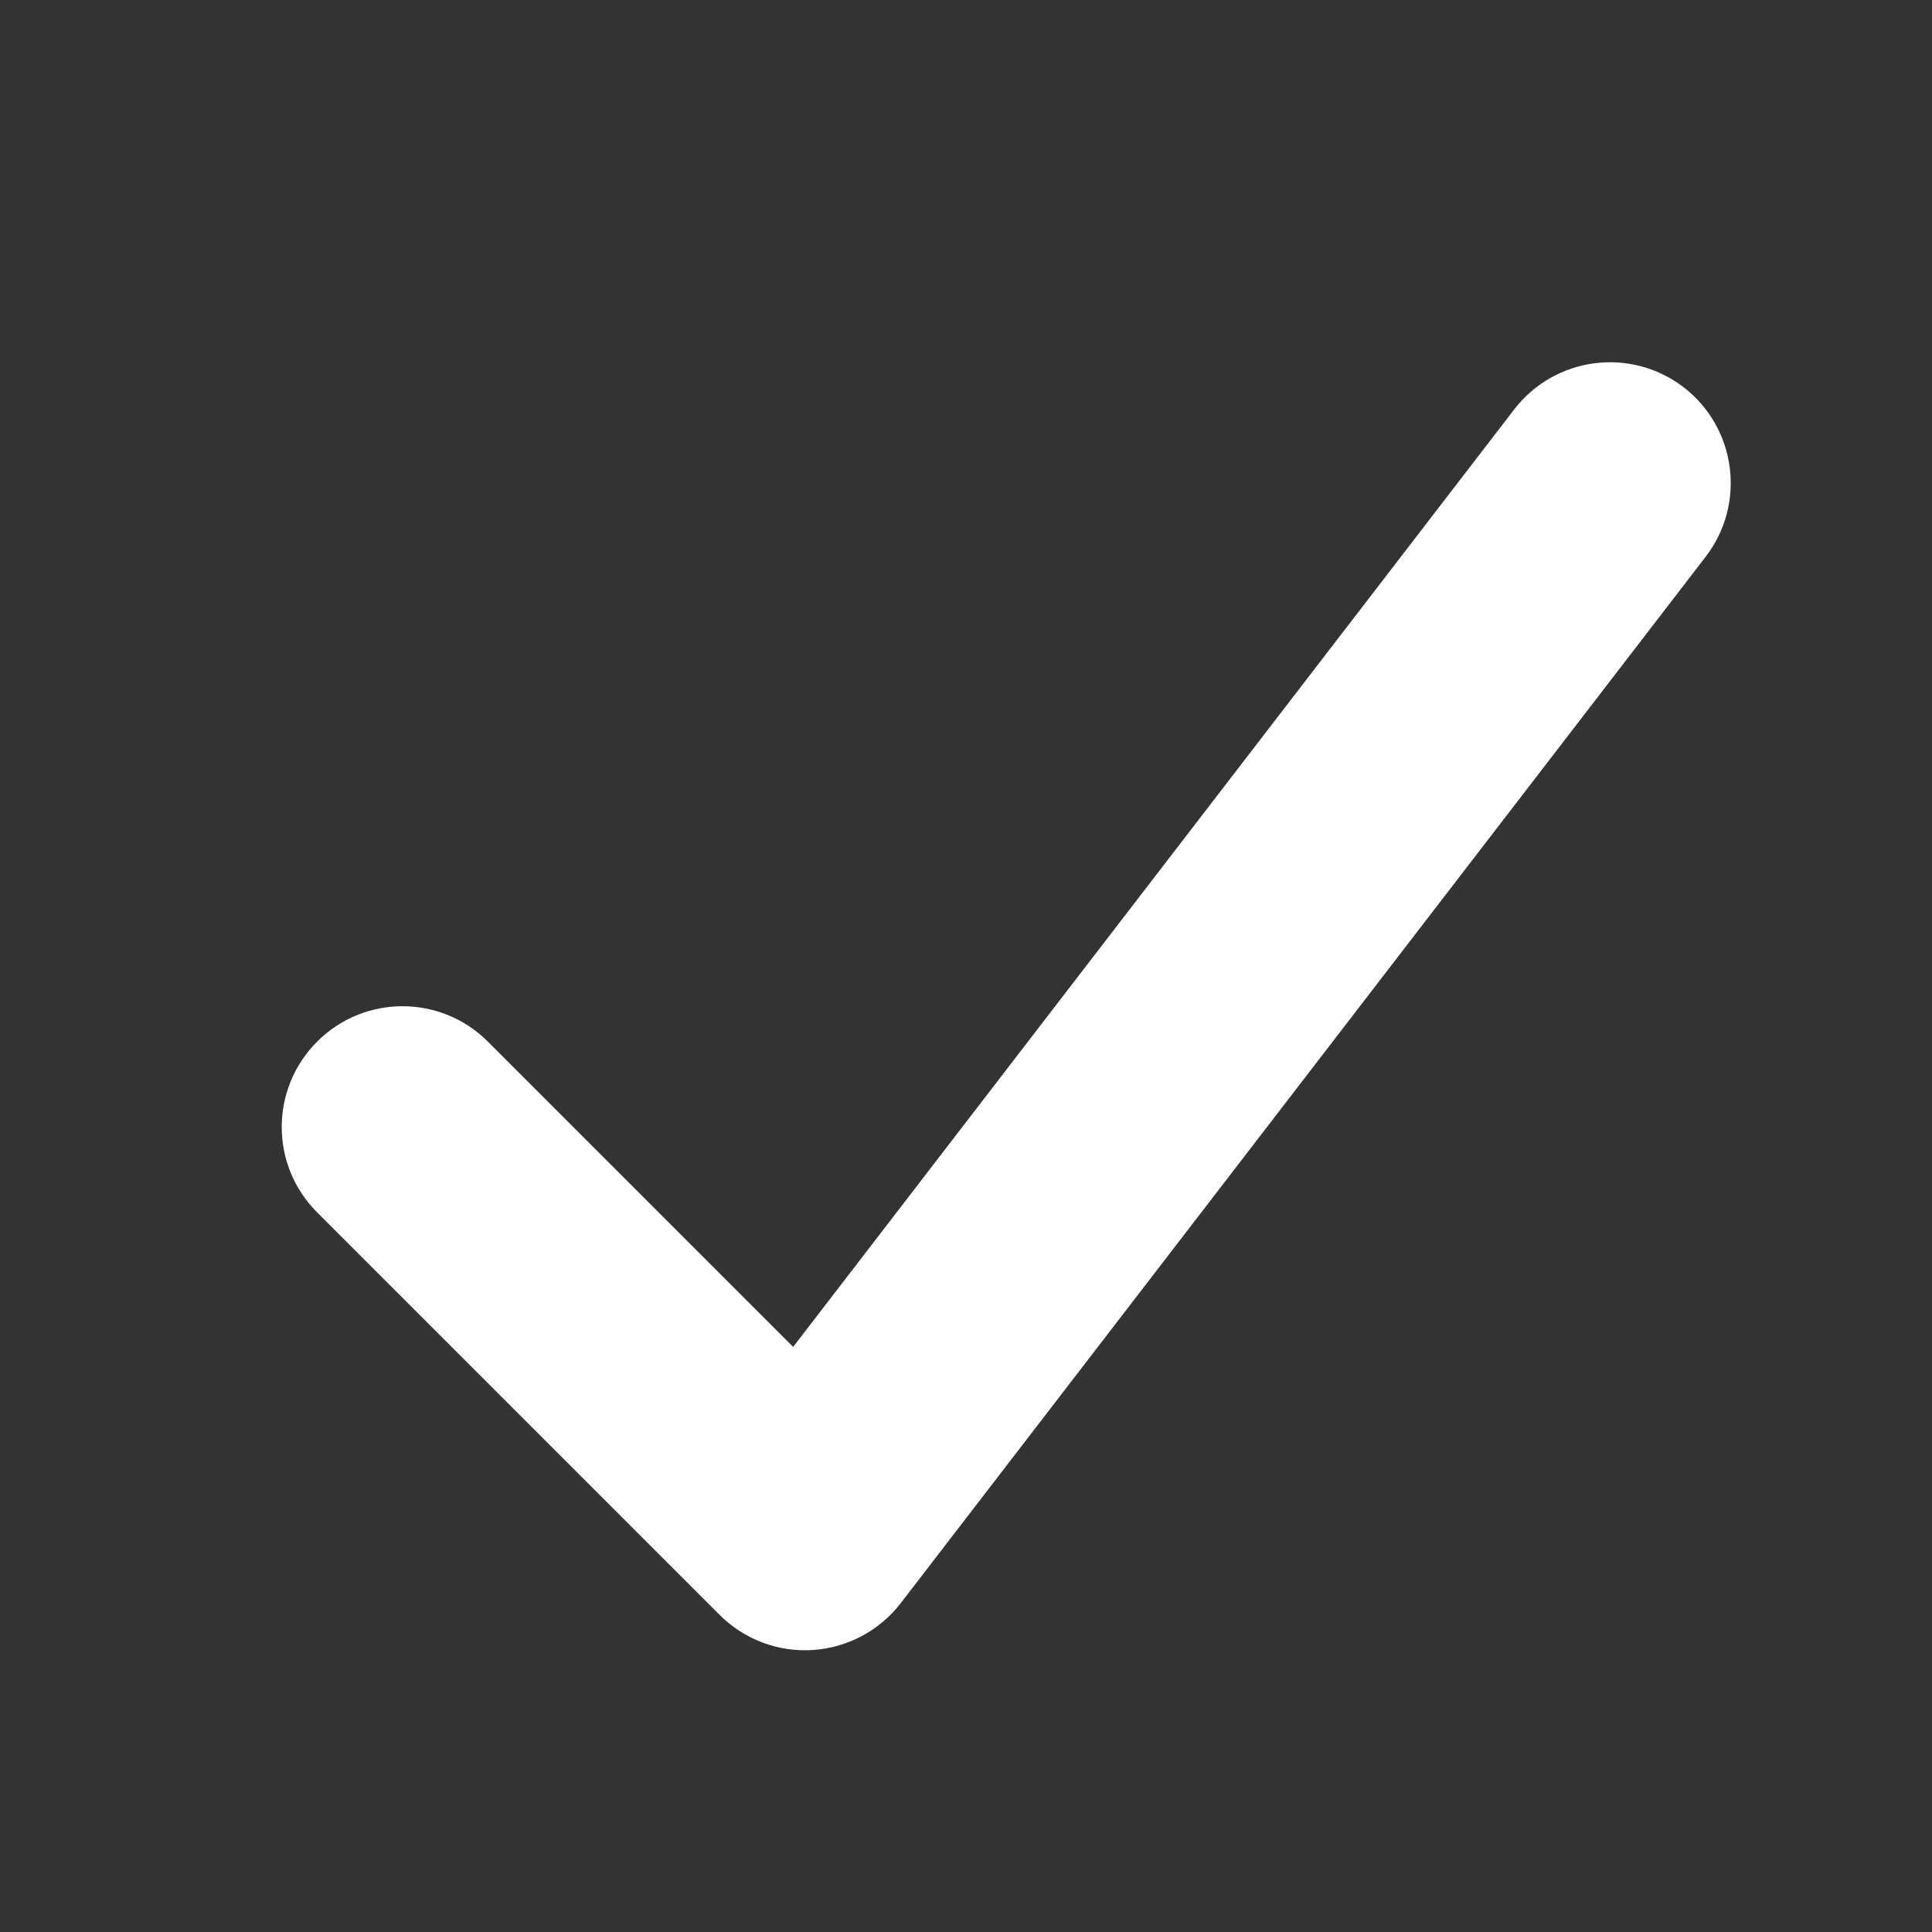 <!DOCTYPE svg PUBLIC "-//W3C//DTD SVG 1.1//EN" "http://www.w3.org/Graphics/SVG/1.1/DTD/svg11.dtd">
<!-- Uploaded to: SVG Repo, www.svgrepo.com, Transformed by: SVG Repo Mixer Tools -->
<svg width="64px" height="64px" viewBox="0 0 24 24" fill="none" xmlns="http://www.w3.org/2000/svg" stroke="#ffffff">
<rect x="0" y="0" width="24" height="24" fill="#333333" stroke="none"/>
<g id="SVGRepo_bgCarrier" stroke-width="0"/>
<g id="SVGRepo_tracerCarrier" stroke-linecap="round" stroke-linejoin="round"/>
<g id="SVGRepo_iconCarrier"> <path fill-rule="evenodd" clip-rule="evenodd" d="M20.61 5.207C21.047 5.544 21.129 6.172 20.793 6.61L10.793 19.61C10.617 19.838 10.352 19.979 10.065 19.998C9.778 20.017 9.496 19.911 9.293 19.707L4.293 14.707C3.902 14.317 3.902 13.684 4.293 13.293C4.683 12.902 5.317 12.902 5.707 13.293L9.902 17.488L19.207 5.39C19.544 4.953 20.172 4.871 20.61 5.207Z" fill="#ffffff"/> </g>
</svg>